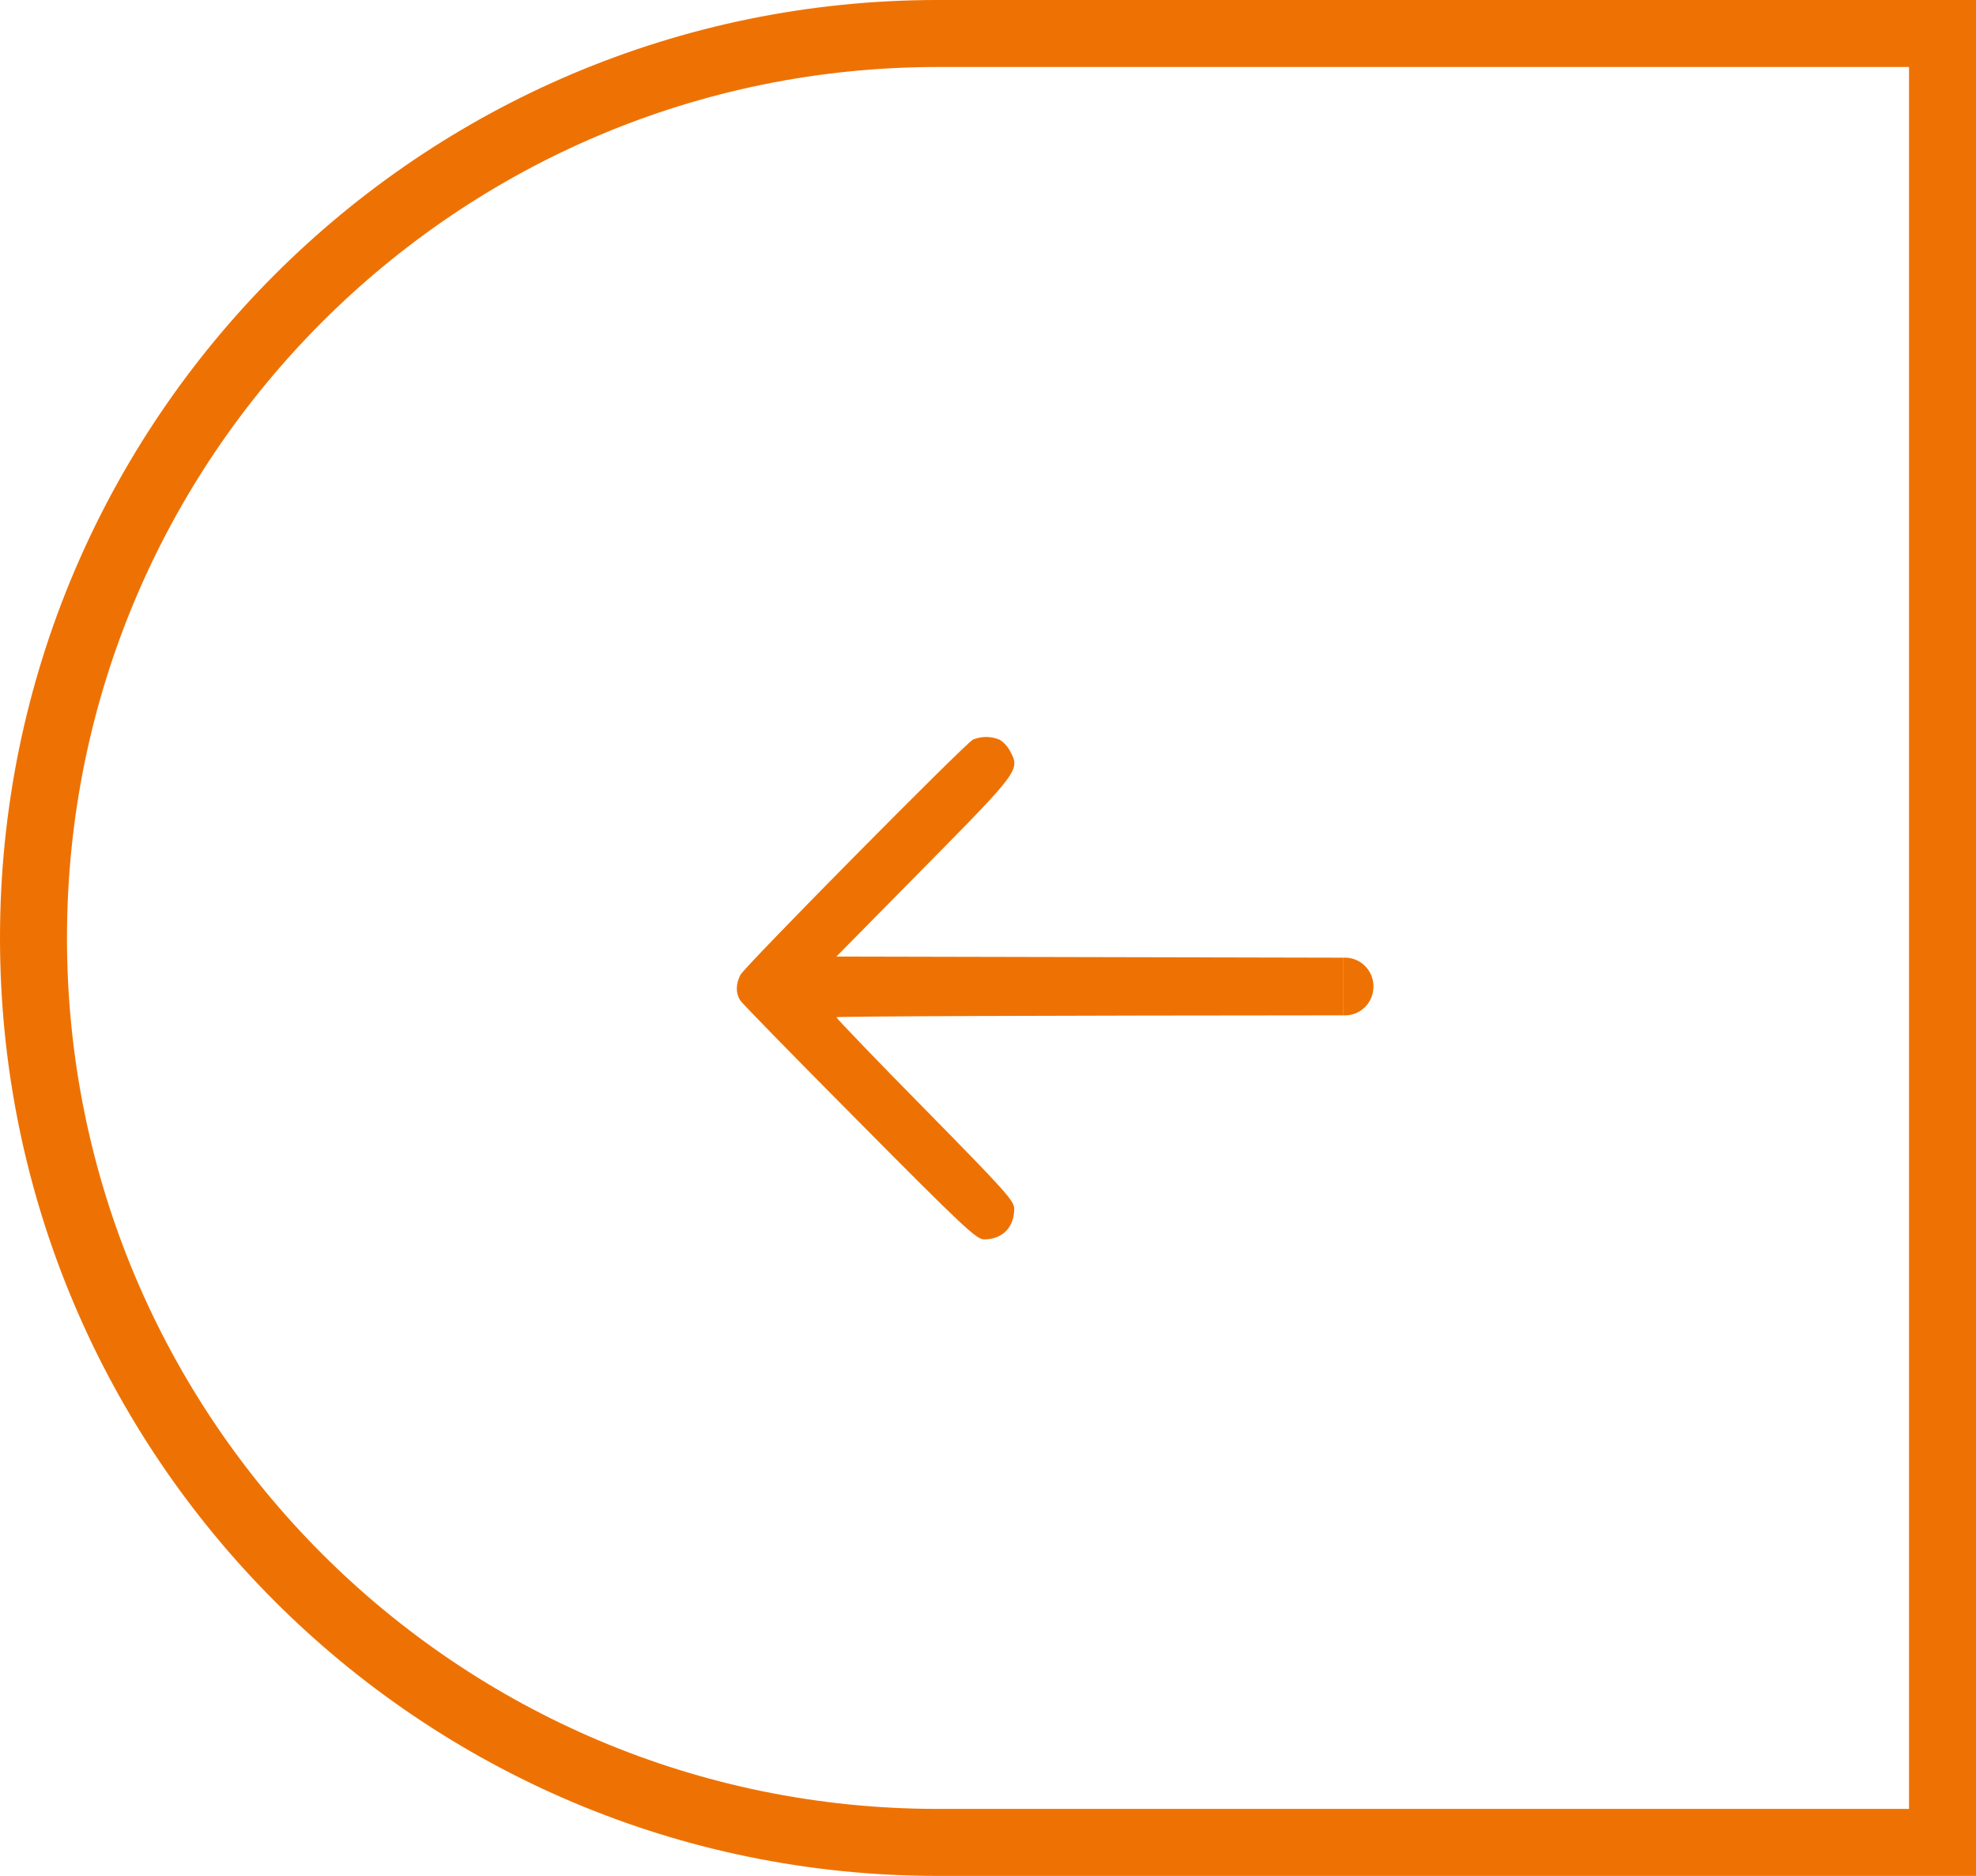 <?xml version="1.0" encoding="UTF-8"?> <svg xmlns="http://www.w3.org/2000/svg" width="59" height="56" viewBox="0 0 59 56" fill="none"><path d="M28 1C13.088 1 1 13.088 1 28C1 42.912 13.088 55 28 55H58V1H28Z" stroke="#EE7203" stroke-width="2"></path><g clip-path="url(#clip0_2034_126)"><path d="M22.107 29.103C22.252 28.834 28.802 22.209 29.052 22.078C29.18 22.025 29.317 21.999 29.455 22C29.593 22.002 29.73 22.031 29.857 22.087C29.986 22.173 30.091 22.291 30.163 22.429C30.46 22.984 30.436 23.017 27.587 25.905L24.972 28.556L40.101 28.589V30.31C31.506 30.315 24.972 30.338 24.972 30.367C24.972 30.395 26.163 31.639 27.628 33.124C30.026 35.563 30.283 35.849 30.283 36.086C30.283 36.64 29.929 36.999 29.382 36.999C29.157 36.999 28.754 36.624 25.664 33.508C23.757 31.59 22.155 29.951 22.099 29.861C21.962 29.641 21.97 29.372 22.107 29.103Z" fill="#EE7203"></path><path d="M40.101 28.589C40.217 28.581 40.334 28.598 40.444 28.637C40.554 28.677 40.655 28.739 40.74 28.819C40.825 28.9 40.893 28.998 40.94 29.106C40.986 29.215 41.01 29.331 41.01 29.45C41.01 29.568 40.986 29.685 40.94 29.793C40.893 29.902 40.825 29.999 40.74 30.08C40.655 30.161 40.554 30.223 40.444 30.262C40.334 30.302 40.217 30.318 40.101 30.31V28.589Z" fill="#EE7203"></path></g><defs><clipPath id="clip0_2034_126"><rect width="19" height="15" fill="white" transform="matrix(-1 0 0 1 41 22)"></rect></clipPath></defs></svg> 
